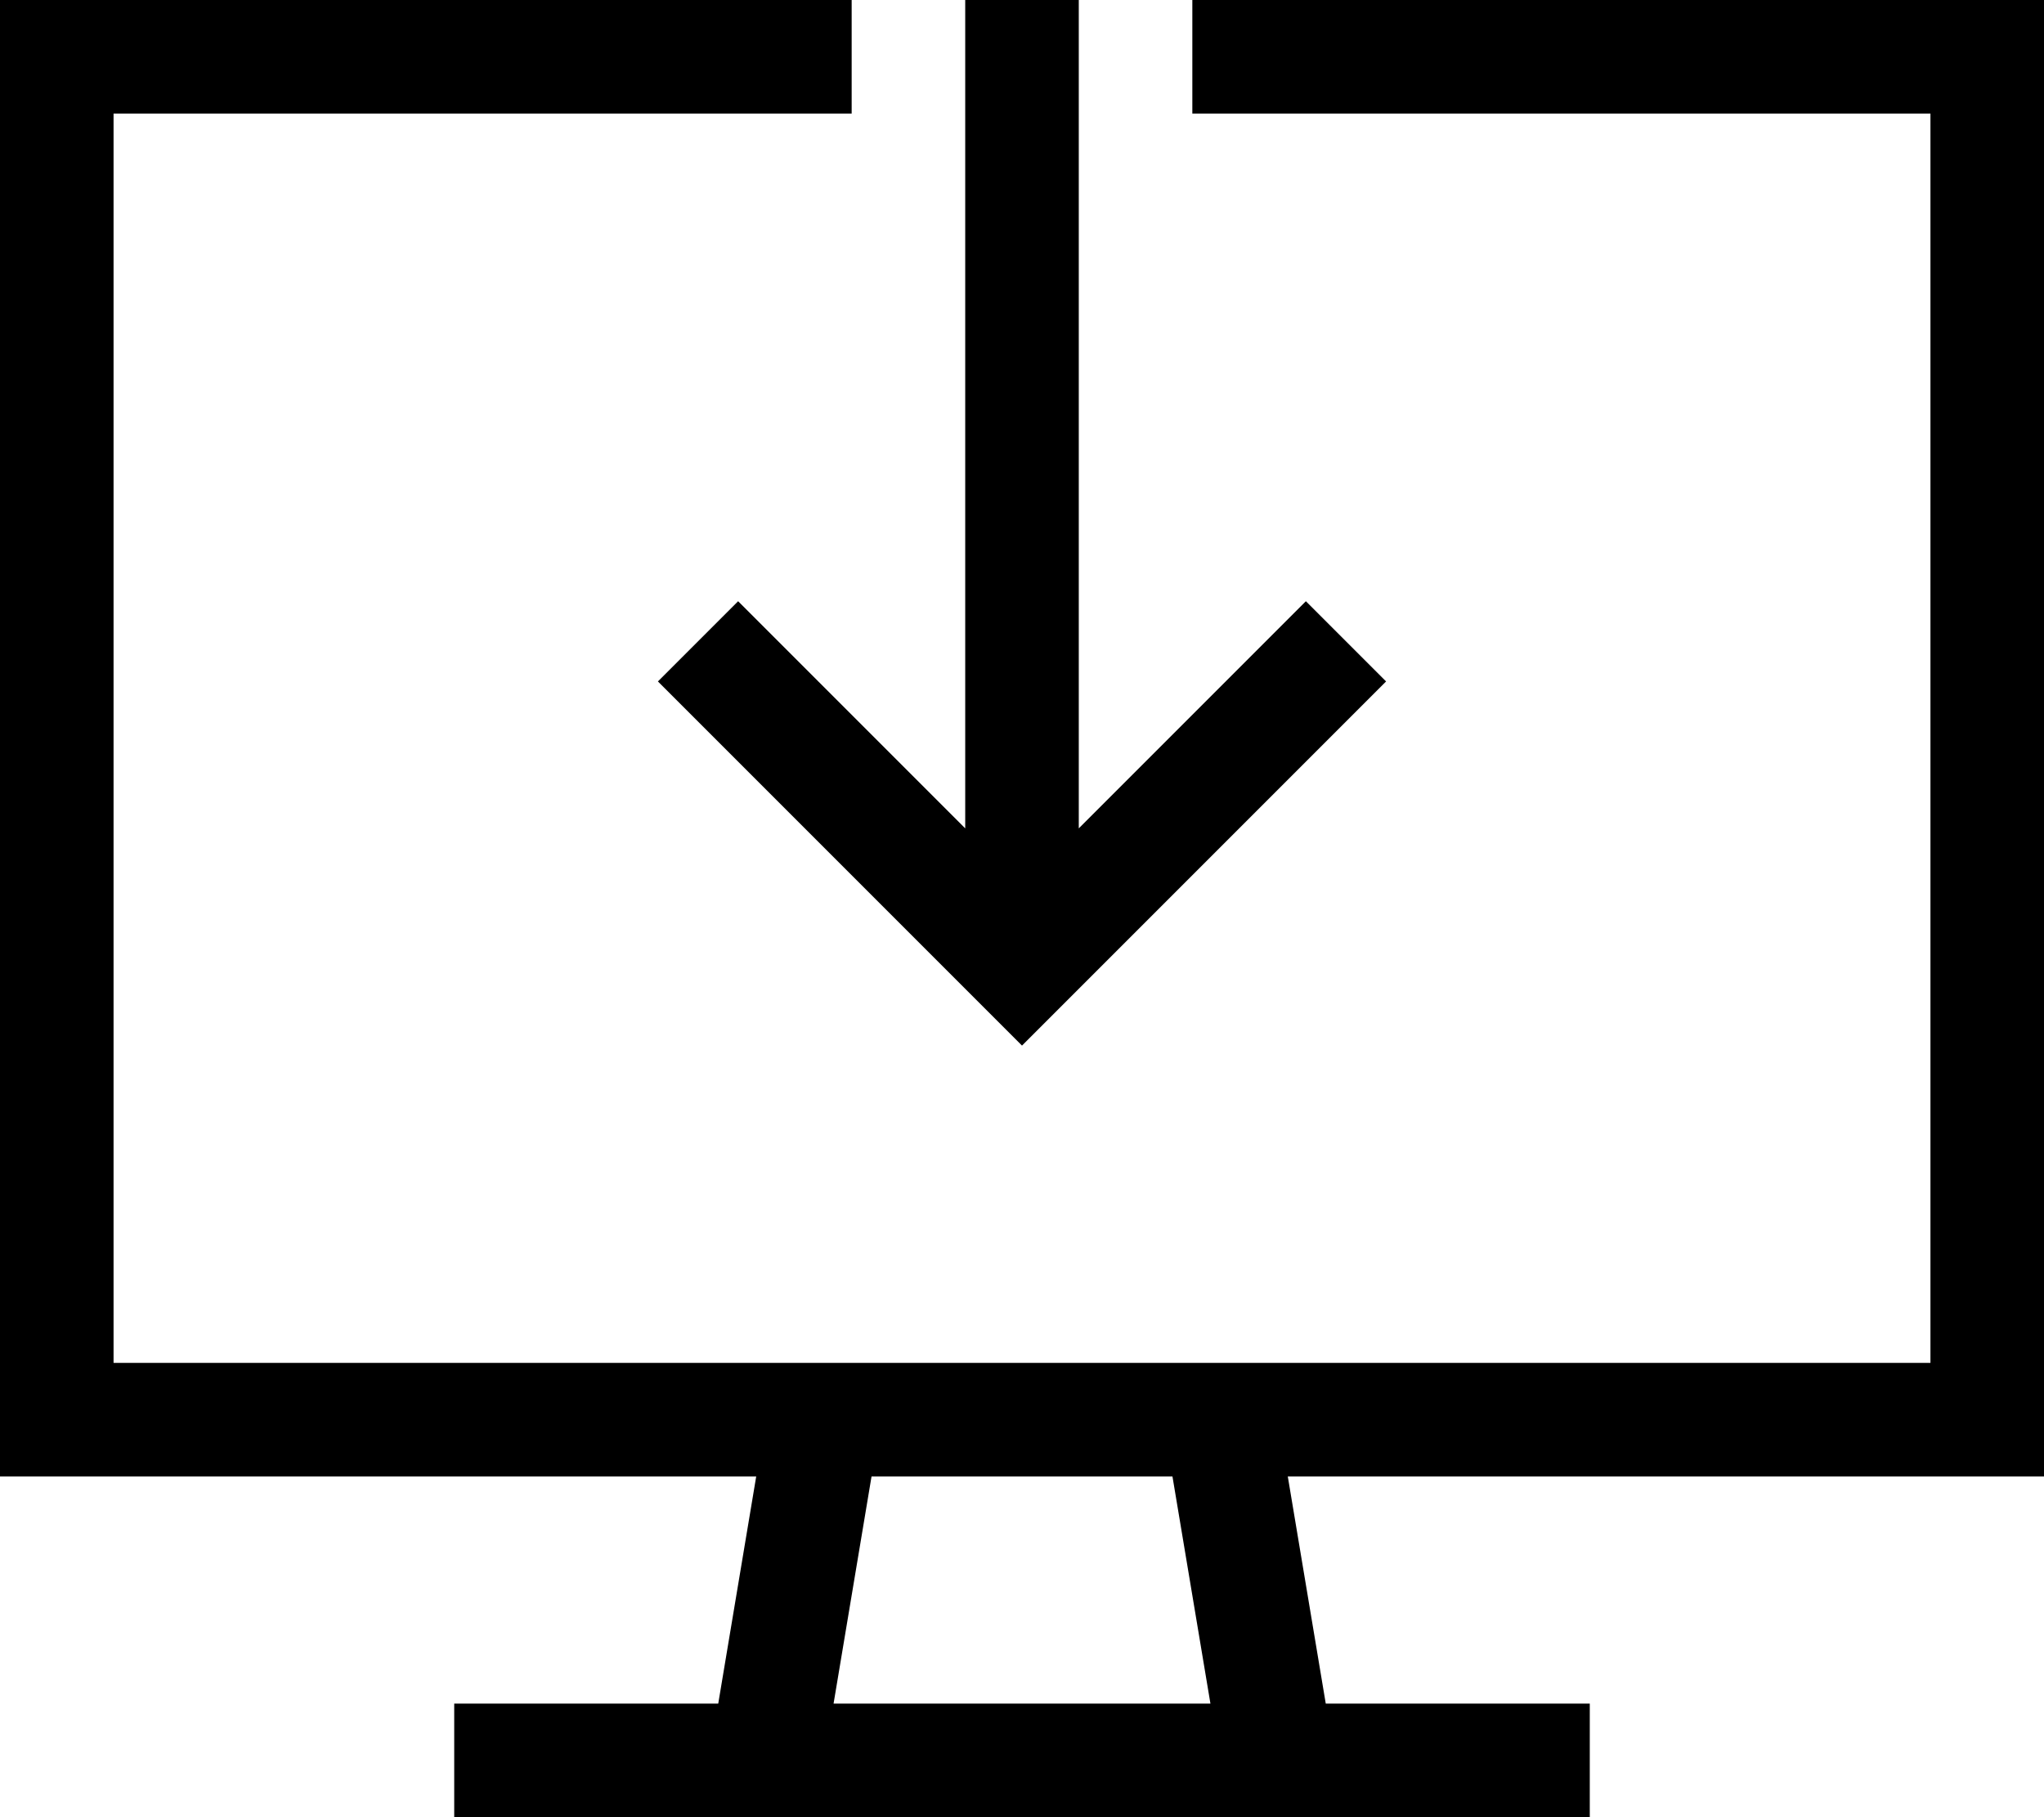 <svg xmlns="http://www.w3.org/2000/svg" viewBox="0 0 576 512"><!--! Font Awesome Pro 6.5.2 by @fontawesome - https://fontawesome.com License - https://fontawesome.com/license (Commercial License) Copyright 2024 Fonticons, Inc. --><path d="M32 0H240V32H32V384H231.7c.2 0 .4 0 .6 0H343.7c.2 0 .4 0 .6 0H544V32H336V0H544h32V32 384v32H544 362.9l10.7 64H432h16v32H432 360 216 144 128V480h16 58.4l10.7-64H32 0V384 32 0H32zM245.6 416l-10.7 64H341.1l-10.7-64H245.6zM304 16V233.4l52.7-52.7L368 169.4 390.6 192l-11.3 11.3-80 80L288 294.6l-11.3-11.3-80-80L185.4 192 208 169.4l11.3 11.3L272 233.4V16 0h32V16z"/></svg>